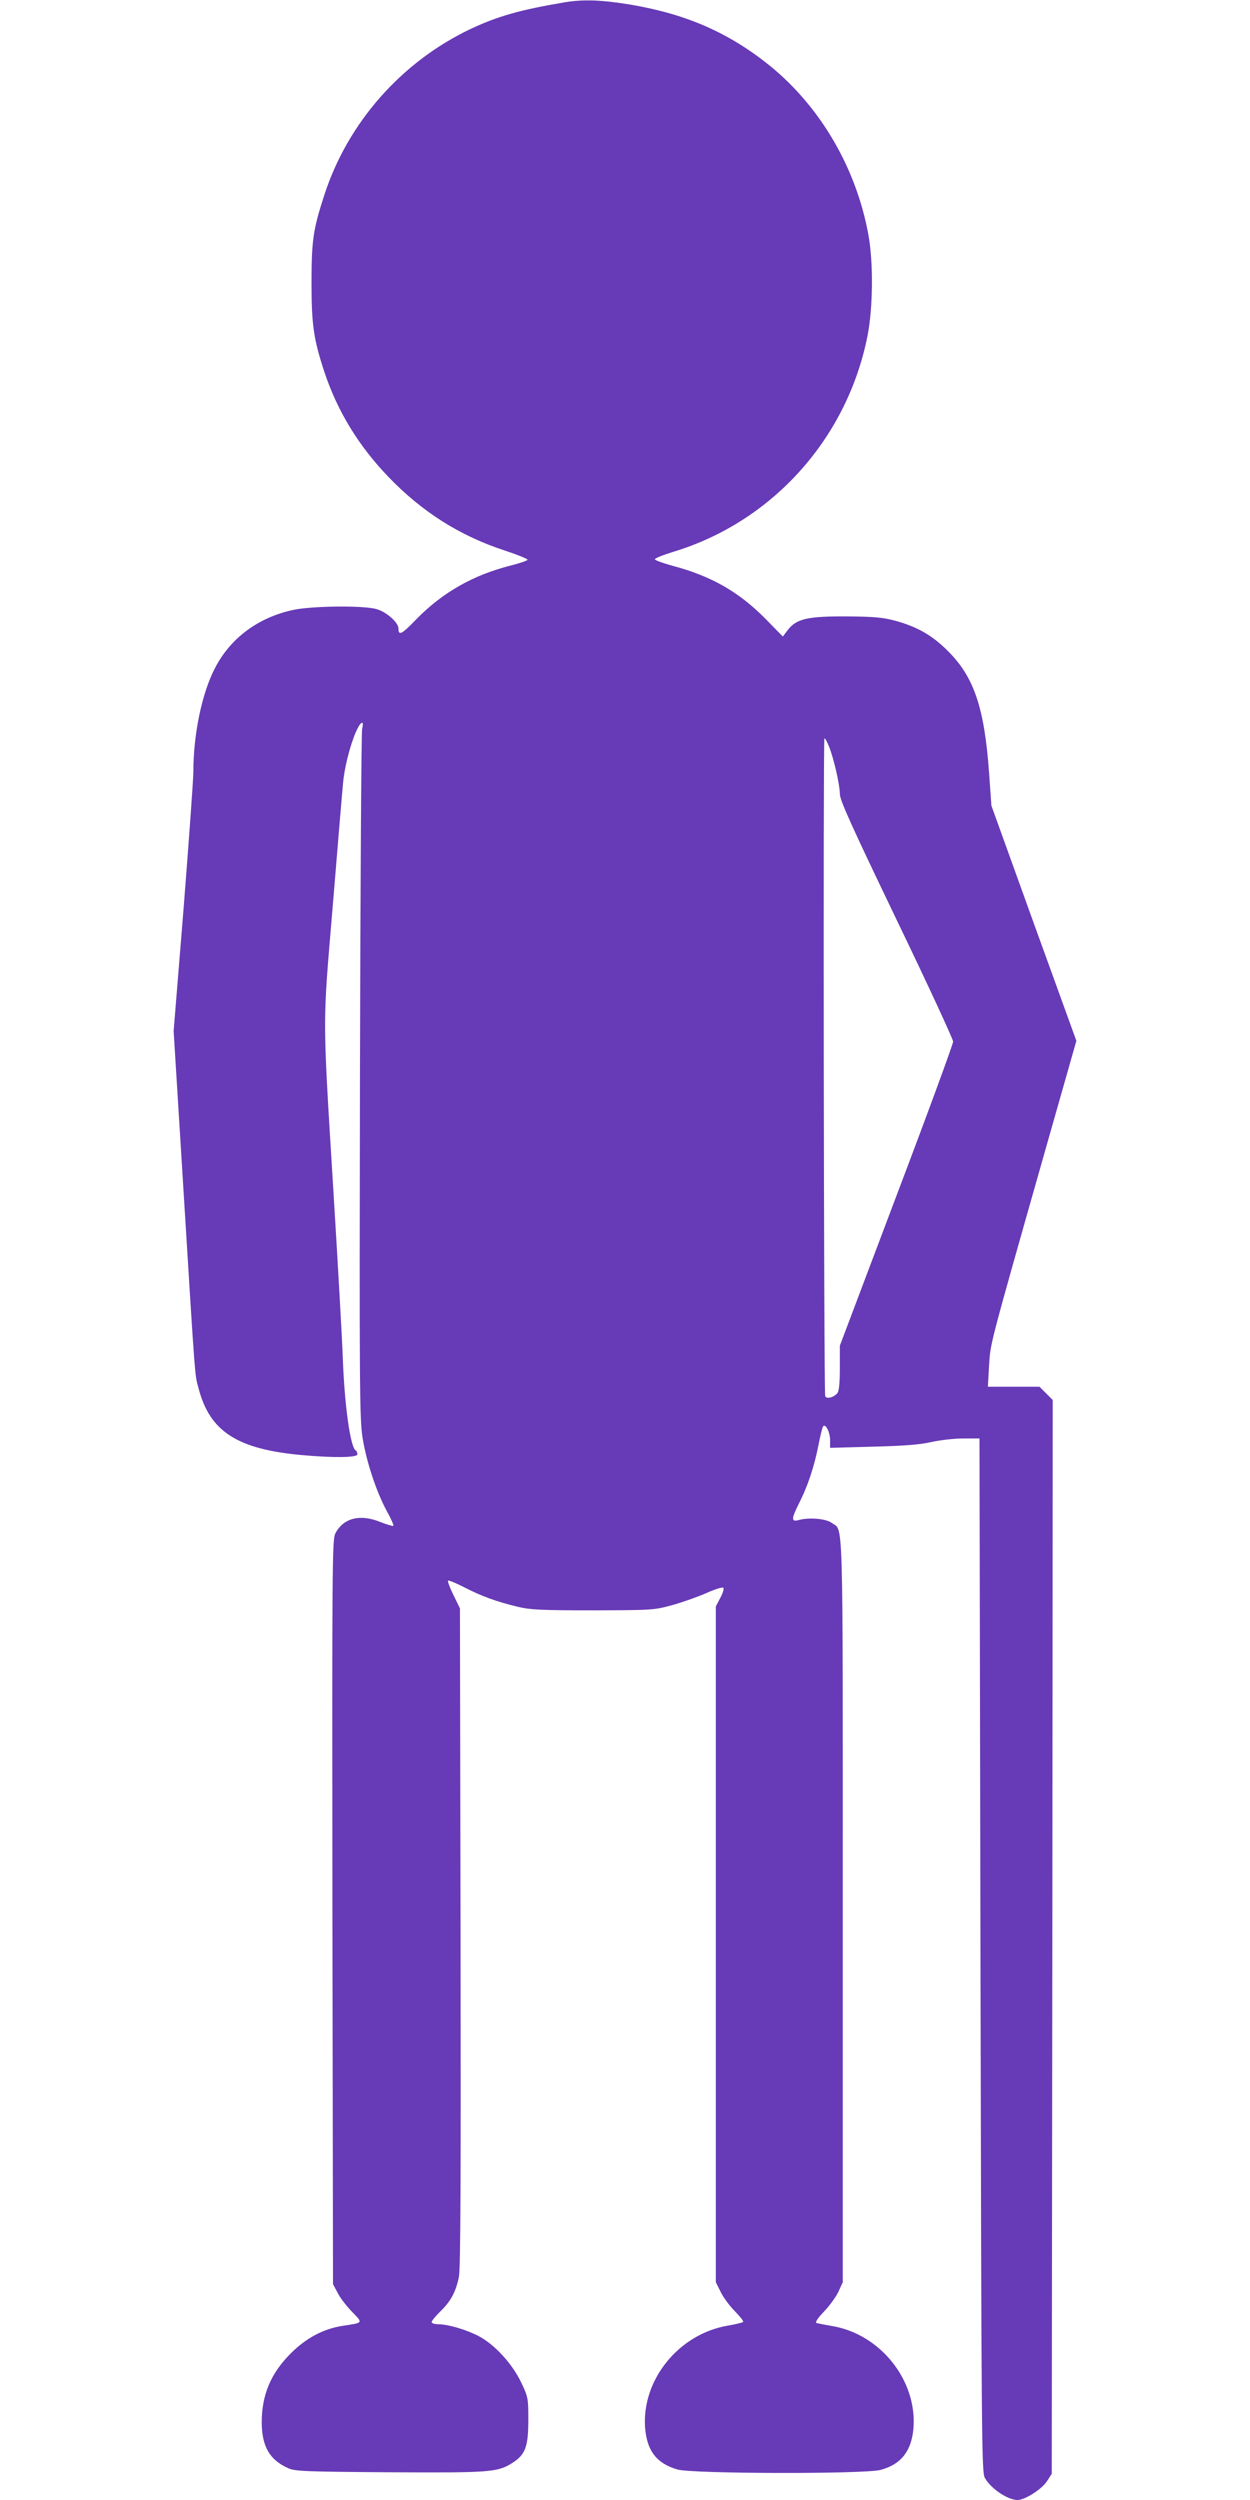 <?xml version="1.0" standalone="no"?>
<!DOCTYPE svg PUBLIC "-//W3C//DTD SVG 20010904//EN"
 "http://www.w3.org/TR/2001/REC-SVG-20010904/DTD/svg10.dtd">
<svg version="1.0" xmlns="http://www.w3.org/2000/svg"
 width="640pt" height="1280pt" viewBox="0 0 640 1280"
 preserveAspectRatio="xMidYMid meet">
<g transform="translate(0,1280) scale(0.1,-0.1)"
fill="#673ab7" stroke="none">
<path d="M2890 12788 c-231 -39 -344 -72 -482 -137 -353 -168 -627 -479 -747
-848 -58 -178 -66 -233 -66 -453 0 -214 11 -288 66 -455 67 -201 175 -378 328
-537 171 -178 364 -301 596 -377 64 -21 116 -42 116 -47 0 -4 -40 -18 -88 -30
-192 -49 -346 -137 -480 -273 -77 -80 -93 -88 -93 -48 0 29 -61 84 -111 98
-64 20 -333 17 -429 -4 -179 -39 -320 -144 -399 -297 -67 -128 -111 -339 -111
-531 0 -39 -23 -354 -50 -700 l-51 -628 50 -808 c62 -1003 58 -948 77 -1019
57 -223 198 -314 529 -344 167 -15 285 -13 285 4 0 8 -4 17 -9 20 -27 17 -57
228 -66 476 -3 91 -24 460 -46 820 -59 964 -58 858 -5 1495 25 303 48 582 52
620 6 79 35 195 66 267 24 55 44 65 32 16 -4 -18 -9 -818 -11 -1778 -3 -1569
-2 -1755 13 -1849 19 -122 70 -277 124 -377 22 -39 37 -74 34 -76 -2 -3 -32 6
-66 19 -104 43 -190 21 -231 -58 -16 -32 -17 -140 -15 -1939 l3 -1905 24 -45
c12 -25 46 -68 74 -97 56 -58 58 -55 -47 -71 -99 -15 -188 -62 -267 -141 -103
-103 -149 -213 -149 -355 1 -122 40 -190 135 -233 36 -16 83 -18 519 -21 516
-3 553 0 628 47 68 43 83 83 83 221 0 112 -1 117 -37 193 -46 95 -134 192
-217 236 -63 33 -157 61 -208 61 -18 0 -33 5 -33 11 0 6 20 30 44 54 54 52 81
102 96 180 8 44 10 511 8 1740 l-3 1680 -33 68 c-19 38 -31 71 -28 74 3 3 40
-12 83 -34 87 -45 166 -74 275 -100 62 -15 119 -18 383 -18 304 1 312 1 408
27 53 15 132 43 175 62 42 19 81 31 85 27 5 -5 -2 -28 -15 -52 l-23 -44 0
-1730 0 -1730 25 -50 c13 -27 46 -72 73 -99 26 -26 45 -51 42 -54 -4 -4 -38
-12 -77 -19 -253 -42 -444 -279 -425 -525 10 -117 59 -181 166 -212 76 -22
956 -24 1039 -2 106 28 159 97 169 214 19 245 -170 482 -418 523 -35 6 -70 13
-78 15 -9 3 4 23 38 59 29 30 62 76 74 102 l22 48 0 1905 c0 2085 4 1938 -57
1983 -30 22 -117 29 -170 14 -37 -10 -37 7 3 86 44 86 77 185 99 295 10 52 21
97 25 100 13 13 35 -32 35 -71 l0 -40 218 6 c158 4 239 10 297 23 44 10 118
19 165 19 l85 0 5 -2645 c5 -2474 6 -2647 22 -2676 30 -55 117 -114 168 -114
37 0 122 54 149 94 l26 40 3 2749 2 2749 -34 34 -34 34 -132 0 -132 0 6 108
c8 119 -3 78 277 1065 l170 598 -218 602 -217 602 -12 170 c-24 331 -77 488
-209 620 -80 81 -158 126 -272 157 -64 17 -109 21 -248 22 -200 1 -257 -12
-301 -69 l-26 -34 -91 93 c-136 137 -277 217 -473 269 -48 13 -89 28 -91 33
-2 5 40 22 92 38 508 153 893 580 997 1108 28 144 30 376 4 517 -62 339 -243
650 -500 861 -211 171 -428 267 -716 316 -150 25 -245 28 -340 12z m1354
-3809 c25 -61 56 -198 56 -244 0 -32 60 -164 290 -643 160 -332 290 -613 290
-625 0 -12 -130 -367 -290 -789 l-290 -768 0 -113 c0 -75 -4 -118 -12 -129
-18 -23 -57 -33 -63 -16 -7 20 -11 3368 -4 3368 4 0 14 -19 23 -41z"/>
</g>
</svg>
